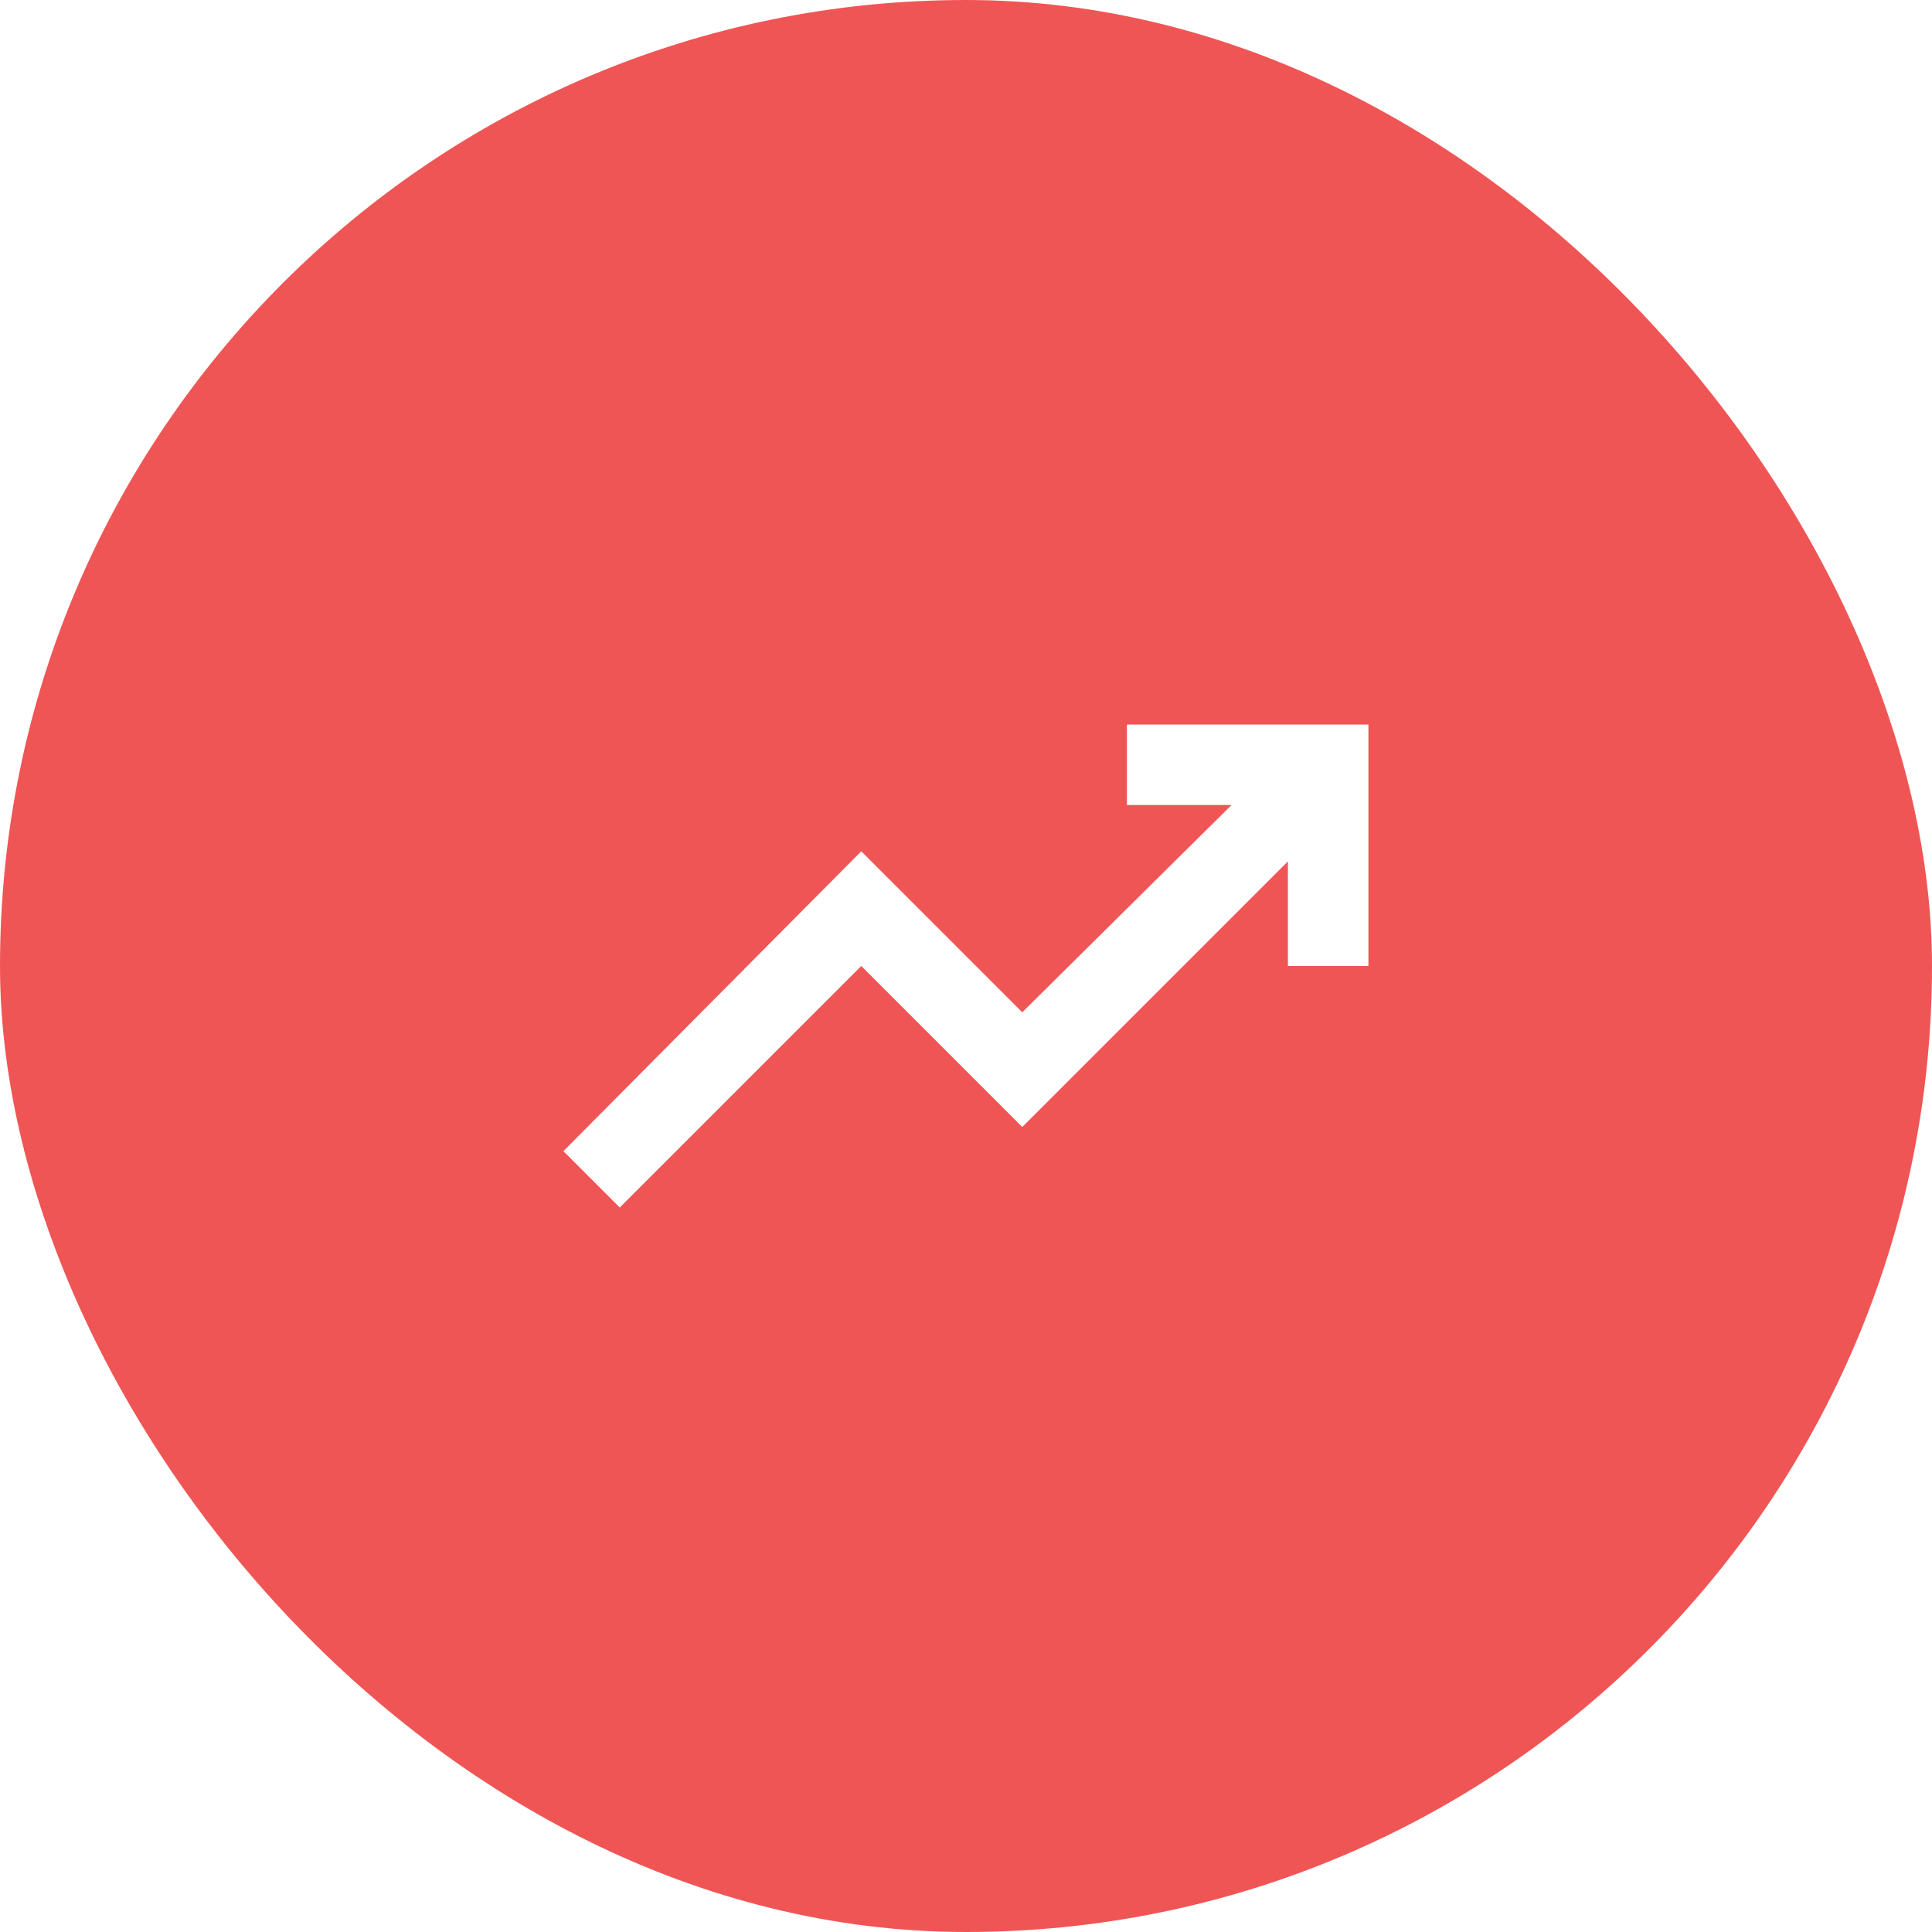<?xml version="1.0" encoding="UTF-8"?> <svg xmlns="http://www.w3.org/2000/svg" width="96" height="96" viewBox="0 0 96 96" fill="none"> <g filter="url(#filter0_b_234_1465)"> <rect width="96" height="96" rx="48" fill="#F05555"></rect> <path d="M30.796 60L27.996 57.2L42.796 42.3L50.796 50.3L61.196 40H55.996V36H67.996V48H63.996V42.8L50.796 56L42.796 48L30.796 60Z" fill="white"></path> </g> <defs> <filter id="filter0_b_234_1465" x="-13.5" y="-13.5" width="123" height="123" filterUnits="userSpaceOnUse" color-interpolation-filters="sRGB"> <feFlood flood-opacity="0" result="BackgroundImageFix"></feFlood> <feGaussianBlur in="BackgroundImageFix" stdDeviation="6.75"></feGaussianBlur> <feComposite in2="SourceAlpha" operator="in" result="effect1_backgroundBlur_234_1465"></feComposite> <feBlend mode="normal" in="SourceGraphic" in2="effect1_backgroundBlur_234_1465" result="shape"></feBlend> </filter> </defs> </svg> 
